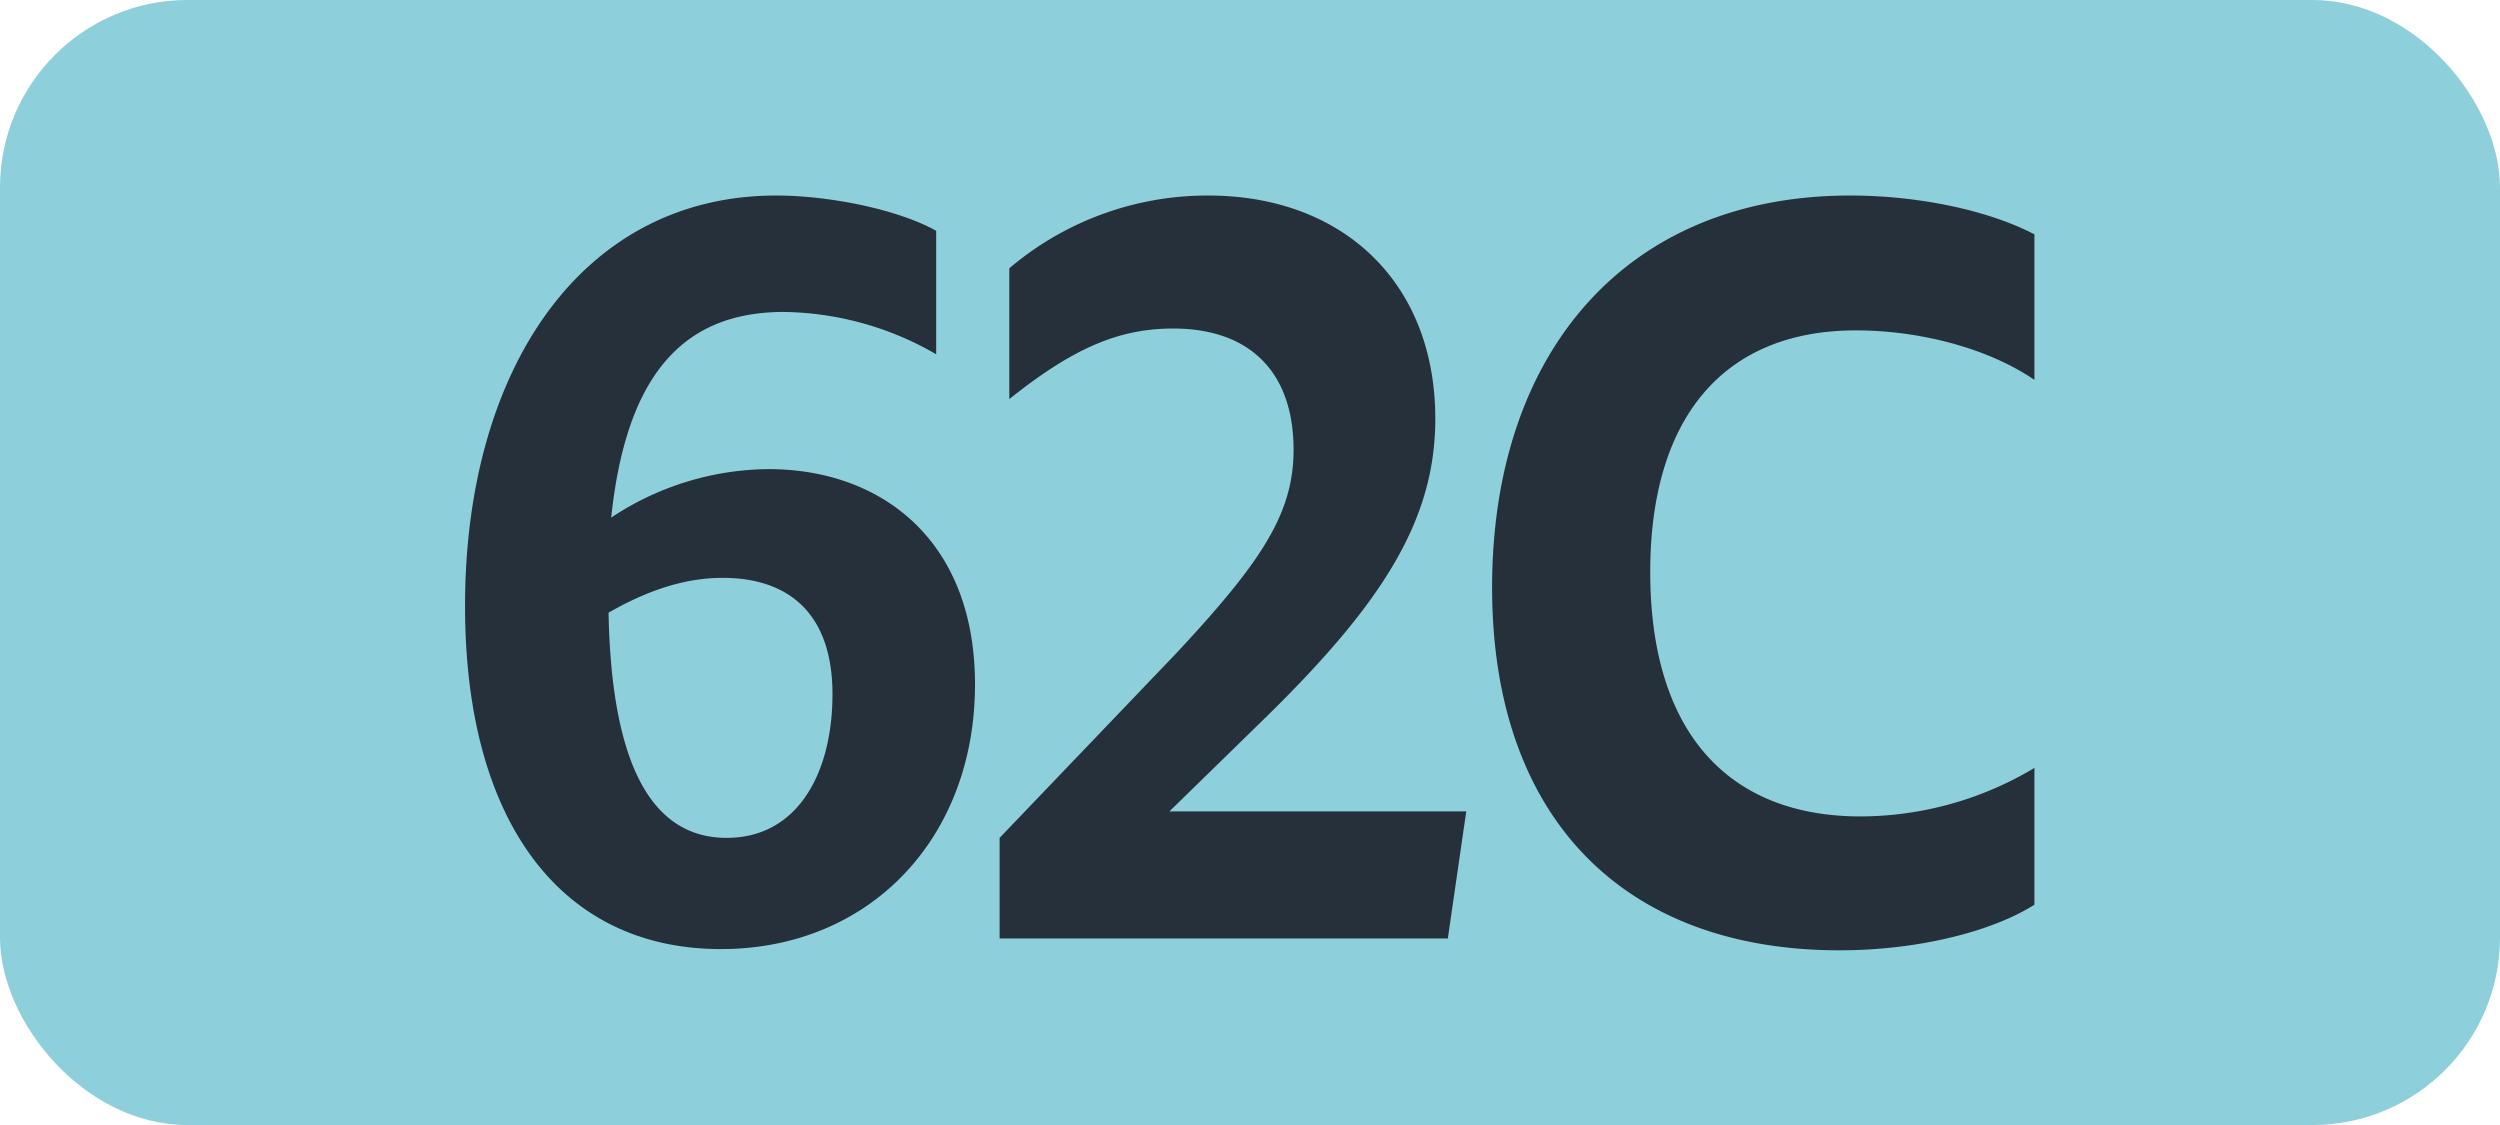 <svg id="Calque_1" data-name="Calque 1" xmlns="http://www.w3.org/2000/svg" viewBox="0 0 283.46 127.56"><defs><style>.cls-1{fill:#8dd0db;}.cls-2{fill:#25303b;}.cls-3{fill:none;stroke:#1d1d1b;stroke-miterlimit:10;stroke-width:0.1px;stroke-dasharray:1.2;}</style></defs><rect class="cls-1" width="283.46" height="127.56" rx="21.26"/><path class="cls-2" d="M88.88,35.37C77.44,35.37,71,42.52,69.3,58.69a32.6,32.6,0,0,1,17.82-5.5c12.76,0,23.43,8,23.43,24.42,0,17.38-11.88,30-28.82,30-18.26,0-29-14.63-29-38.83C52.69,42,65.89,22.17,88,22.17c5.94,0,13.75,1.54,18.15,4v14A35.27,35.27,0,0,0,88.88,35.37ZM69,69.47C69.3,85.42,73.26,95,82.39,95c8.14,0,12-7.48,12-16.28,0-9.46-5.28-13.2-12.43-13.2C77.22,65.51,72.82,67.27,69,69.47Z"/><path class="cls-2" d="M113.34,95l20-20.9C143,63.75,146.67,58.25,146.67,51c0-8.91-5.06-13.75-13.64-13.75-6.16,0-11.33,2.2-18.59,8V30.42A34.7,34.7,0,0,1,137,22.17c15.29,0,25.74,9.9,25.74,25.3,0,11.55-6,21-19.69,34.32L132.59,92h33.66l-2.09,14.41H113.34Z"/><path class="cls-2" d="M169.18,66.61c0-26.62,15.18-44.44,40.59-44.44,7.7,0,15.62,1.65,20.9,4.4v16.5c-5.5-3.74-13.31-5.61-20.24-5.61-15,0-23.32,9.9-23.32,27.39,0,18.26,8.91,27.72,23.87,27.72a38.5,38.5,0,0,0,19.69-5.5v15.51c-4.73,3-13.09,5.17-22.11,5.17C184.25,107.75,169.18,92.9,169.18,66.61Z"/><path class="cls-3" d="M51.1,36.85"/><path class="cls-3" d="M51.1,0"/><path class="cls-3" d="M51.1,36.85"/><path class="cls-3" d="M51.1,0"/></svg>